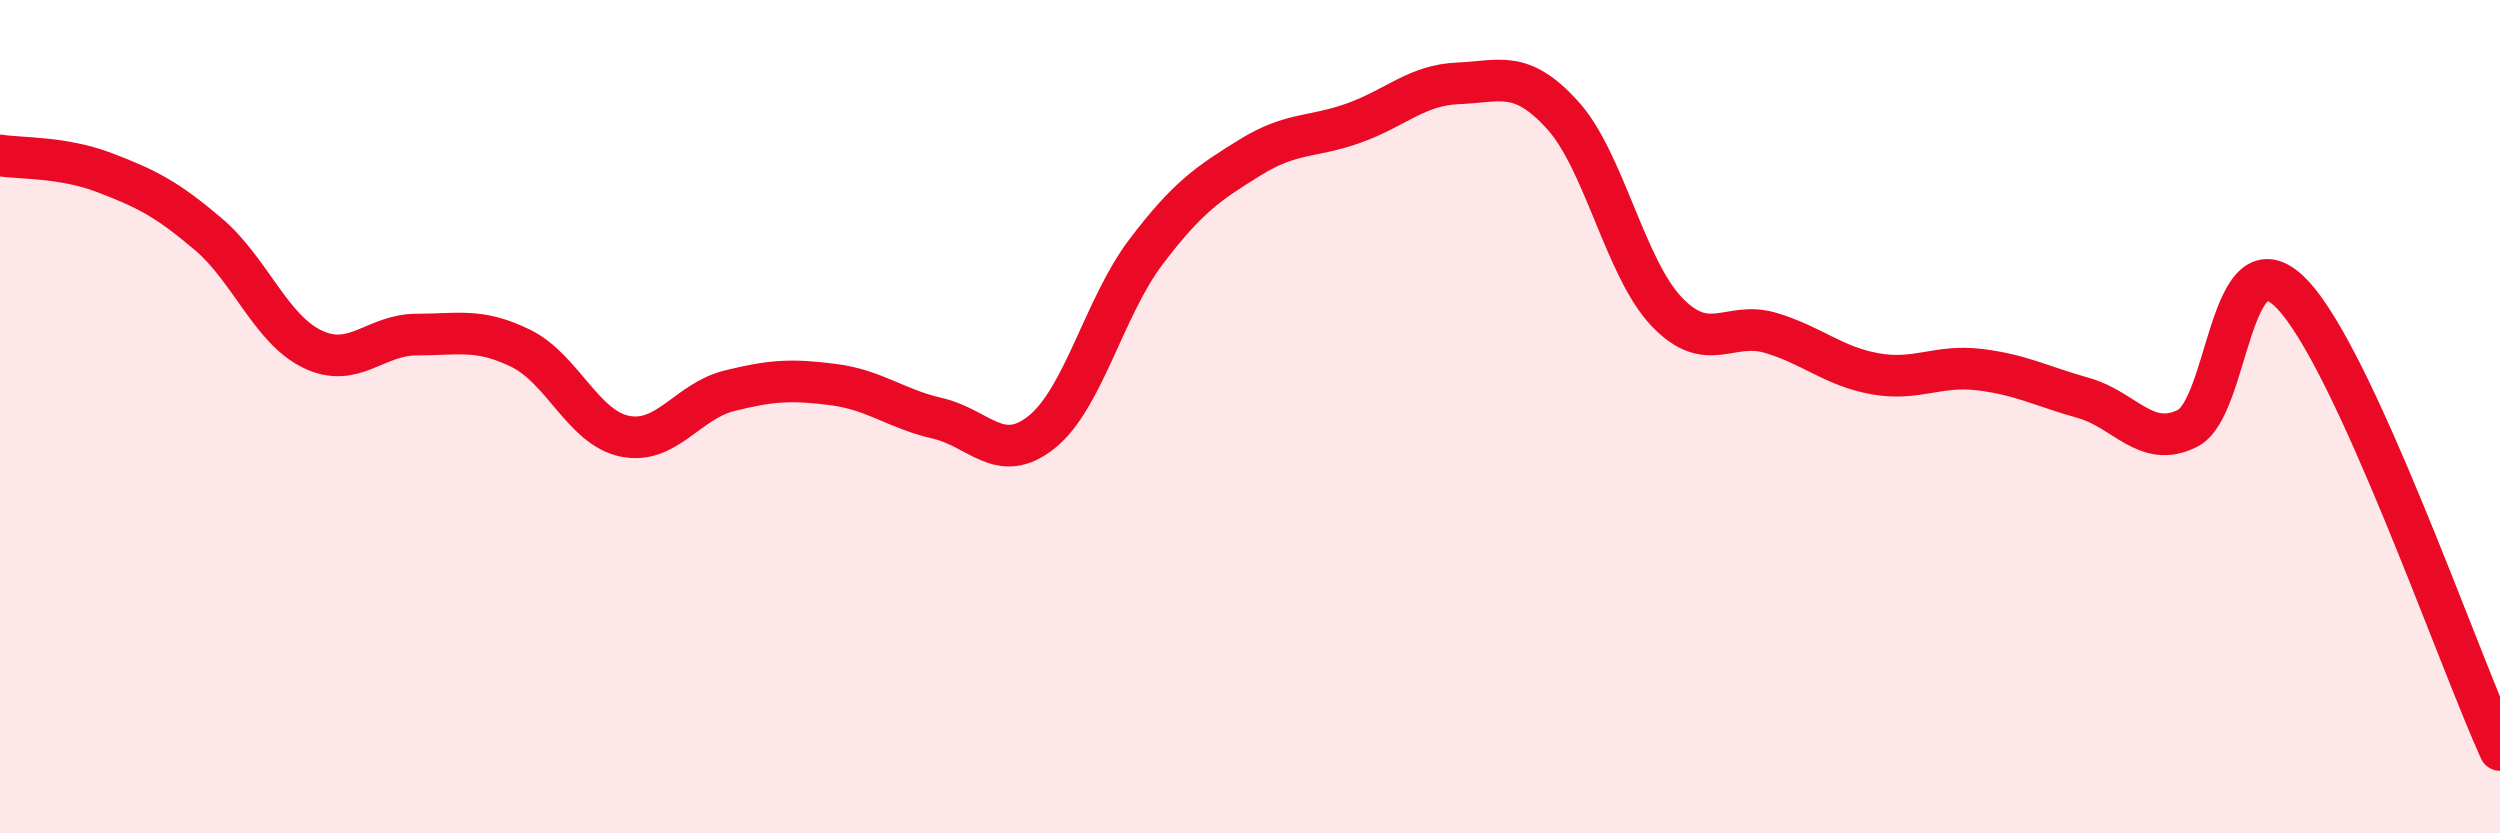 
    <svg width="60" height="20" viewBox="0 0 60 20" xmlns="http://www.w3.org/2000/svg">
      <path
        d="M 0,3.73 C 0.5,3.81 1.5,3.76 2.5,4.14 C 3.5,4.52 4,4.77 5,5.62 C 6,6.47 6.5,7.9 7.5,8.38 C 8.5,8.86 9,8.03 10,8.03 C 11,8.03 11.5,7.87 12.5,8.36 C 13.5,8.85 14,10.27 15,10.47 C 16,10.67 16.5,9.63 17.5,9.38 C 18.5,9.13 19,9.1 20,9.23 C 21,9.36 21.5,9.81 22.5,10.04 C 23.5,10.27 24,11.17 25,10.37 C 26,9.57 26.5,7.37 27.5,6.05 C 28.5,4.73 29,4.4 30,3.78 C 31,3.16 31.5,3.31 32.5,2.95 C 33.5,2.59 34,2.04 35,2 C 36,1.96 36.5,1.66 37.5,2.76 C 38.5,3.86 39,6.43 40,7.48 C 41,8.53 41.5,7.69 42.5,7.99 C 43.5,8.29 44,8.79 45,8.97 C 46,9.15 46.5,8.75 47.5,8.87 C 48.5,8.99 49,9.27 50,9.55 C 51,9.83 51.5,10.78 52.5,10.28 C 53.5,9.78 53.5,5.51 55,7.05 C 56.5,8.59 59,15.81 60,18L60 20L0 20Z"
        fill="#EB0A25"
        opacity="0.1"
        stroke-linecap="round"
        stroke-linejoin="round"
      />
      <path
        d="M 0,3.73 C 0.5,3.81 1.5,3.76 2.5,4.14 C 3.5,4.52 4,4.77 5,5.62 C 6,6.47 6.5,7.9 7.5,8.38 C 8.5,8.86 9,8.03 10,8.03 C 11,8.03 11.5,7.87 12.5,8.36 C 13.5,8.85 14,10.27 15,10.47 C 16,10.67 16.5,9.63 17.5,9.38 C 18.5,9.13 19,9.1 20,9.23 C 21,9.36 21.5,9.81 22.5,10.04 C 23.5,10.27 24,11.17 25,10.37 C 26,9.57 26.5,7.37 27.5,6.05 C 28.5,4.73 29,4.4 30,3.78 C 31,3.16 31.5,3.31 32.5,2.95 C 33.5,2.59 34,2.04 35,2 C 36,1.96 36.5,1.66 37.5,2.76 C 38.5,3.86 39,6.43 40,7.48 C 41,8.53 41.5,7.69 42.5,7.99 C 43.5,8.29 44,8.79 45,8.97 C 46,9.15 46.5,8.75 47.5,8.87 C 48.5,8.99 49,9.27 50,9.55 C 51,9.83 51.5,10.78 52.5,10.28 C 53.5,9.78 53.5,5.51 55,7.05 C 56.5,8.59 59,15.81 60,18"
        stroke="#EB0A25"
        stroke-width="1"
        fill="none"
        stroke-linecap="round"
        stroke-linejoin="round"
      />
    </svg>
  